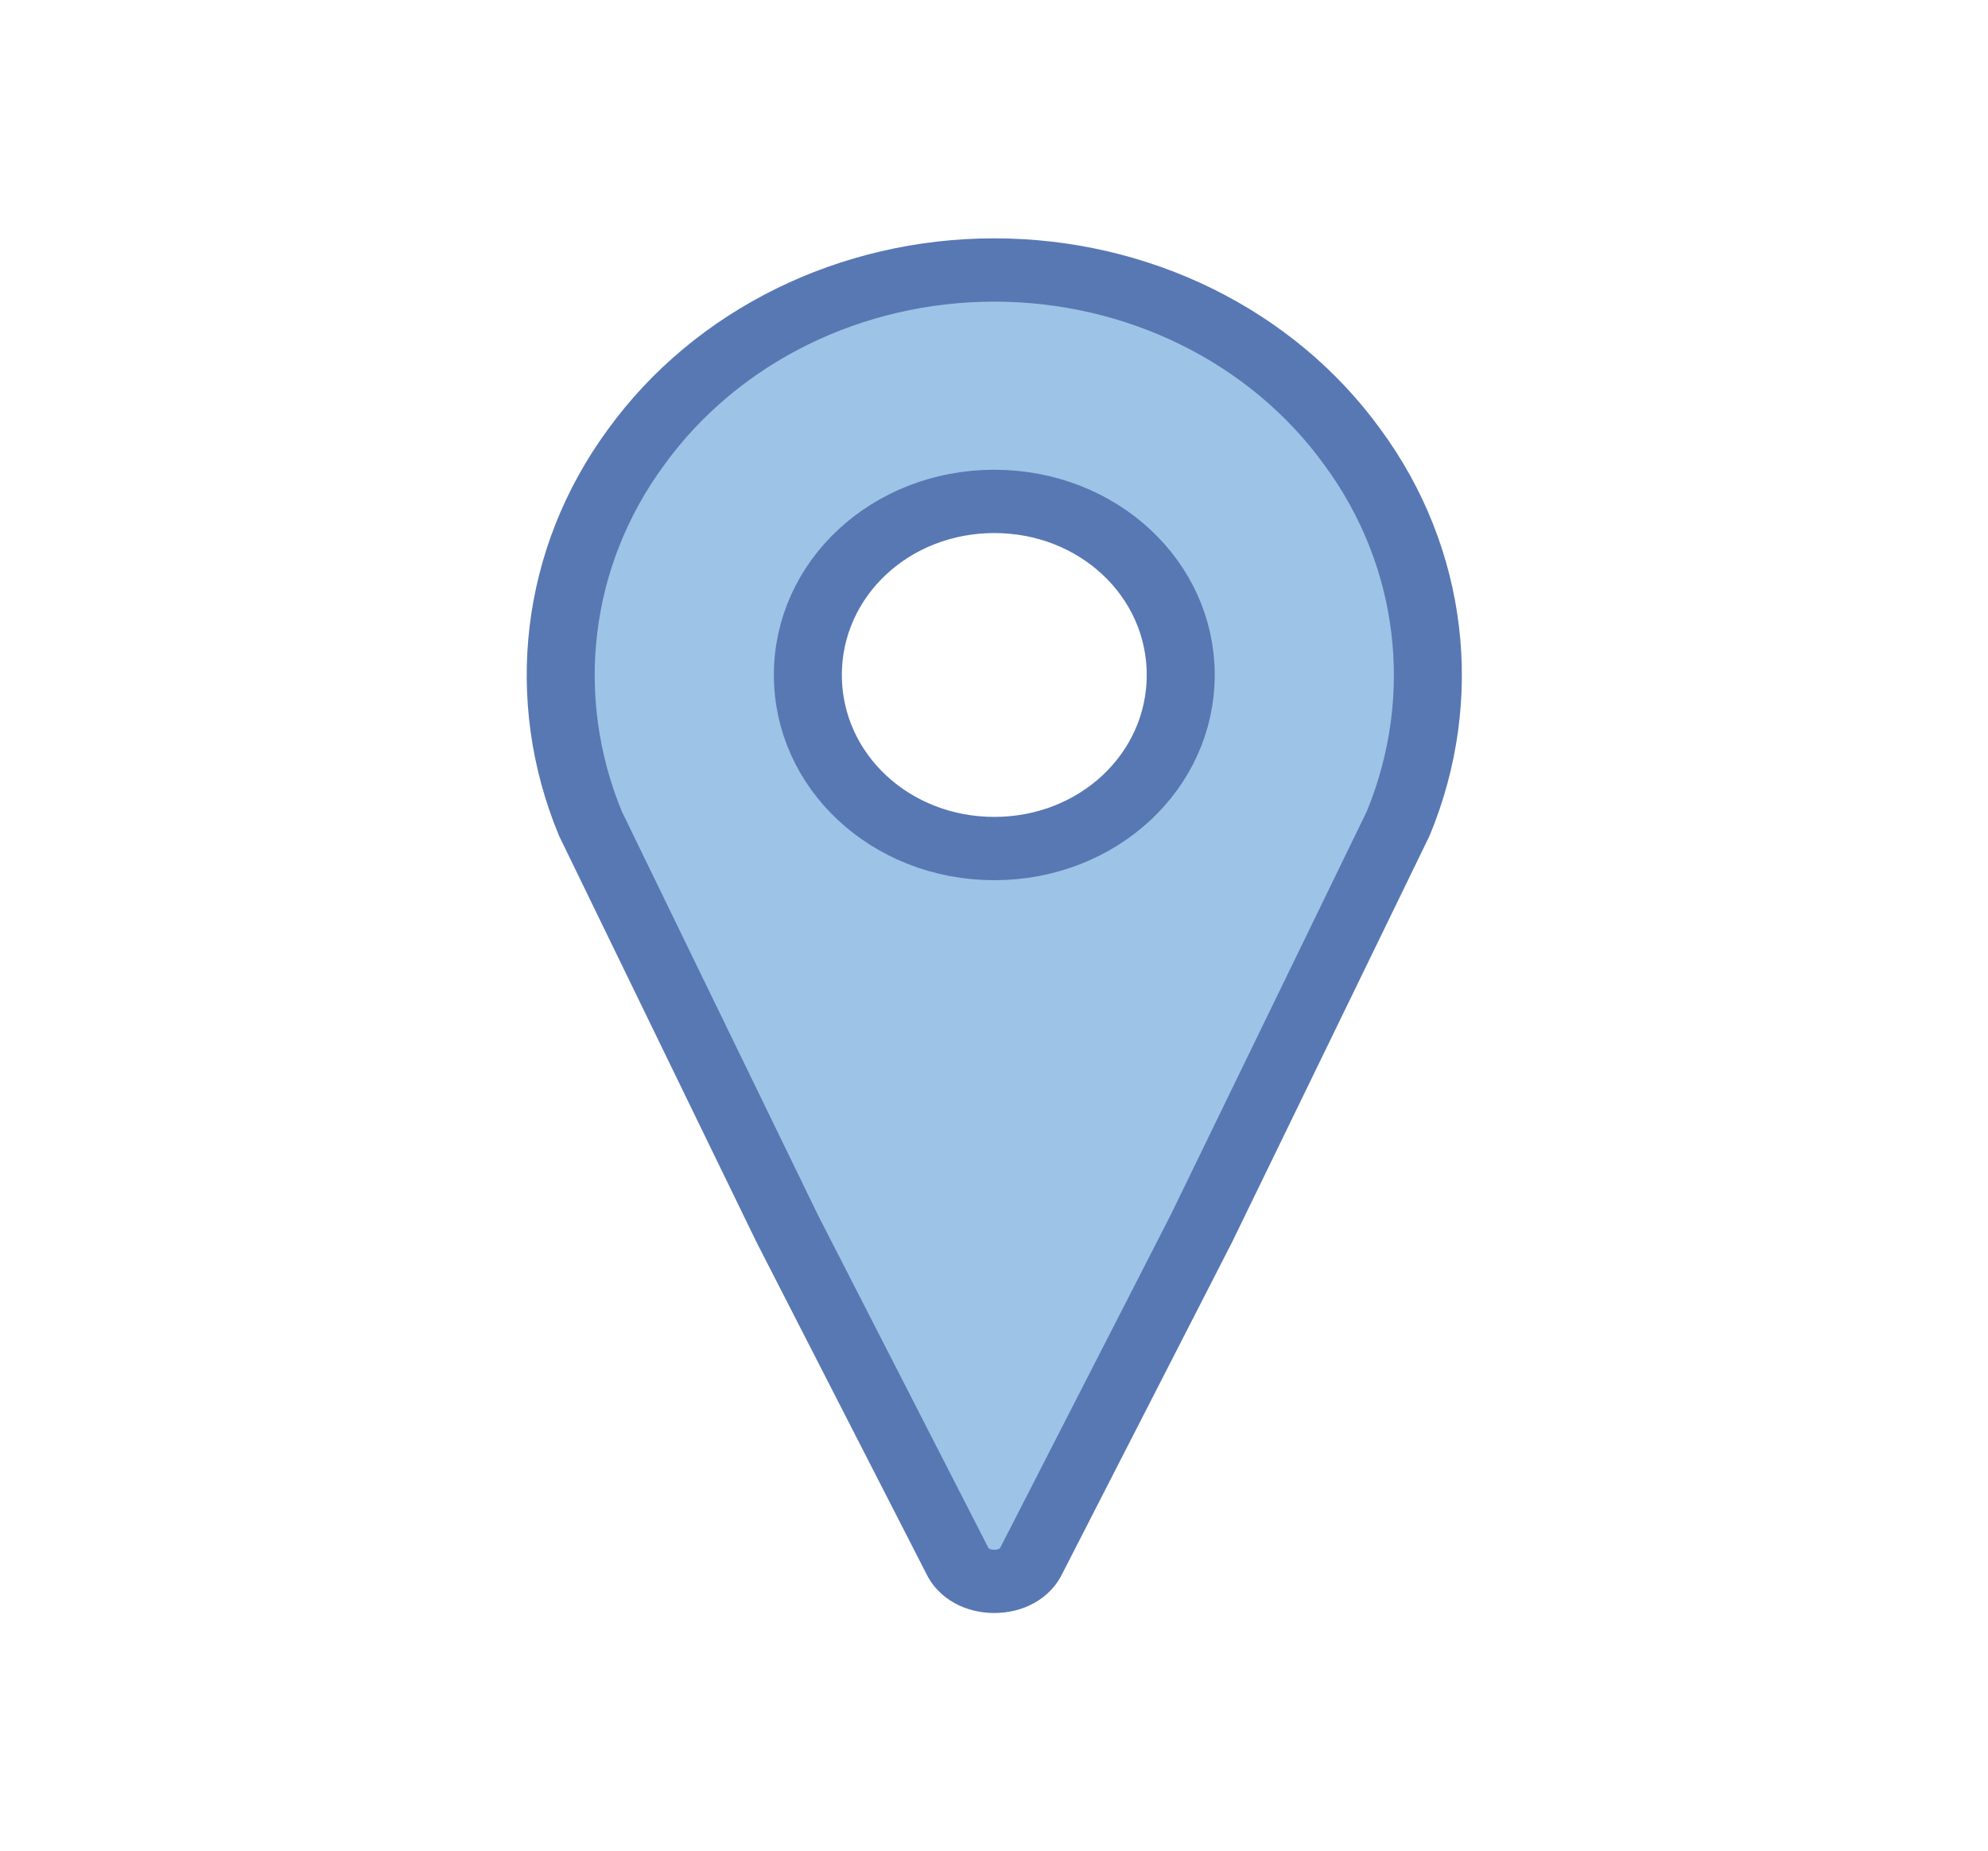 <svg width="102" height="95" xmlns="http://www.w3.org/2000/svg" xmlns:xlink="http://www.w3.org/1999/xlink" xml:space="preserve" overflow="hidden"><g transform="translate(-450 -216)"><path d="M47.5 43.542C42.552 43.542 38.594 39.583 38.594 34.635 38.594 29.688 42.552 25.729 47.5 25.729 52.448 25.729 56.406 29.688 56.406 34.635 56.406 39.583 52.448 43.542 47.5 43.542ZM47.5 13.854C40.672 13.854 34.24 17.219 30.38 22.958 26.521 28.599 25.729 35.823 28.203 42.255L37.604 63.036 45.719 80.057C46.016 80.75 46.708 81.146 47.5 81.146 48.292 81.146 48.984 80.75 49.281 80.057L57.396 63.036 66.797 42.255C69.271 35.823 68.479 28.599 64.62 22.958 60.76 17.219 54.328 13.854 47.5 13.854Z" stroke="#5878B4" stroke-width="3.248" fill="#9DC3E6" transform="matrix(1.074 0 0 1 450 216)"/></g></svg>
